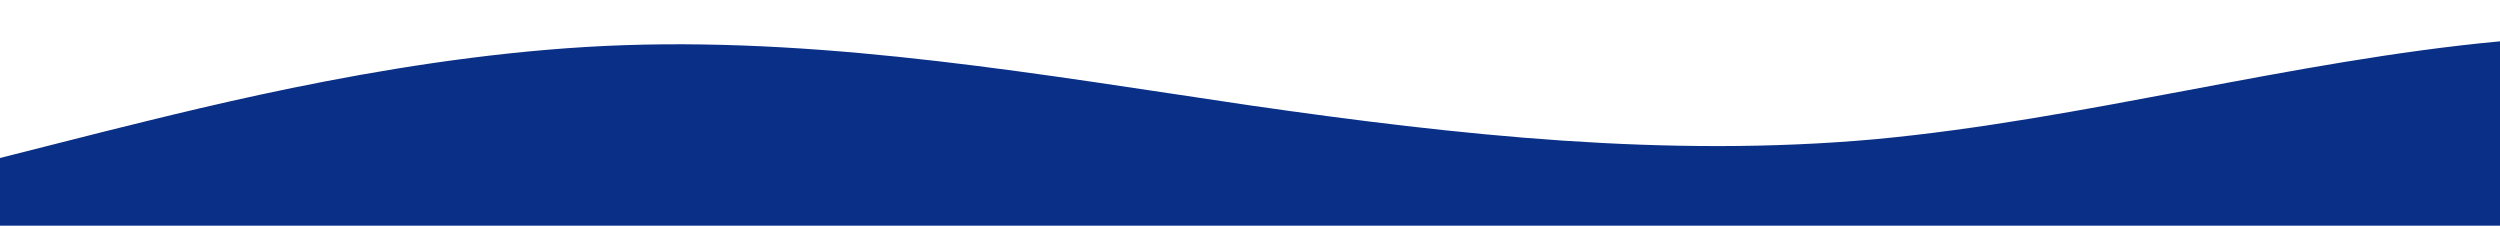 <?xml version="1.0" standalone="no"?>
<svg xmlns:xlink="http://www.w3.org/1999/xlink" id="wave" style="transform:rotate(0deg); transition: 0.3s" viewBox="0 0 1440 130" version="1.1" xmlns="http://www.w3.org/2000/svg"><defs><linearGradient id="sw-gradient-0" x1="0" x2="0" y1="1" y2="0"><stop stop-color="rgba(9, 47, 135, 1)" offset="0%"/><stop stop-color="rgba(9, 47, 135, 1)" offset="100%"/></linearGradient></defs><path style="transform:translate(0, 0px); opacity:1" fill="url(#sw-gradient-0)" d="M0,91L60,75.8C120,61,240,30,360,26C480,22,600,43,720,60.7C840,78,960,91,1080,80.2C1200,69,1320,35,1440,23.8C1560,13,1680,26,1800,39C1920,52,2040,65,2160,60.7C2280,56,2400,35,2520,39C2640,43,2760,74,2880,88.8C3000,104,3120,104,3240,88.8C3360,74,3480,43,3600,34.7C3720,26,3840,39,3960,36.8C4080,35,4200,17,4320,8.7C4440,0,4560,0,4680,17.3C4800,35,4920,69,5040,88.8C5160,108,5280,113,5400,95.3C5520,78,5640,39,5760,28.2C5880,17,6000,35,6120,39C6240,43,6360,35,6480,32.5C6600,30,6720,35,6840,41.2C6960,48,7080,56,7200,54.2C7320,52,7440,39,7560,41.2C7680,43,7800,61,7920,67.2C8040,74,8160,69,8280,56.3C8400,43,8520,22,8580,10.8L8640,0L8640,130L8580,130C8520,130,8400,130,8280,130C8160,130,8040,130,7920,130C7800,130,7680,130,7560,130C7440,130,7320,130,7200,130C7080,130,6960,130,6840,130C6720,130,6600,130,6480,130C6360,130,6240,130,6120,130C6000,130,5880,130,5760,130C5640,130,5520,130,5400,130C5280,130,5160,130,5040,130C4920,130,4800,130,4680,130C4560,130,4440,130,4320,130C4200,130,4080,130,3960,130C3840,130,3720,130,3600,130C3480,130,3360,130,3240,130C3120,130,3000,130,2880,130C2760,130,2640,130,2520,130C2400,130,2280,130,2160,130C2040,130,1920,130,1800,130C1680,130,1560,130,1440,130C1320,130,1200,130,1080,130C960,130,840,130,720,130C600,130,480,130,360,130C240,130,120,130,60,130L0,130Z"/></svg>